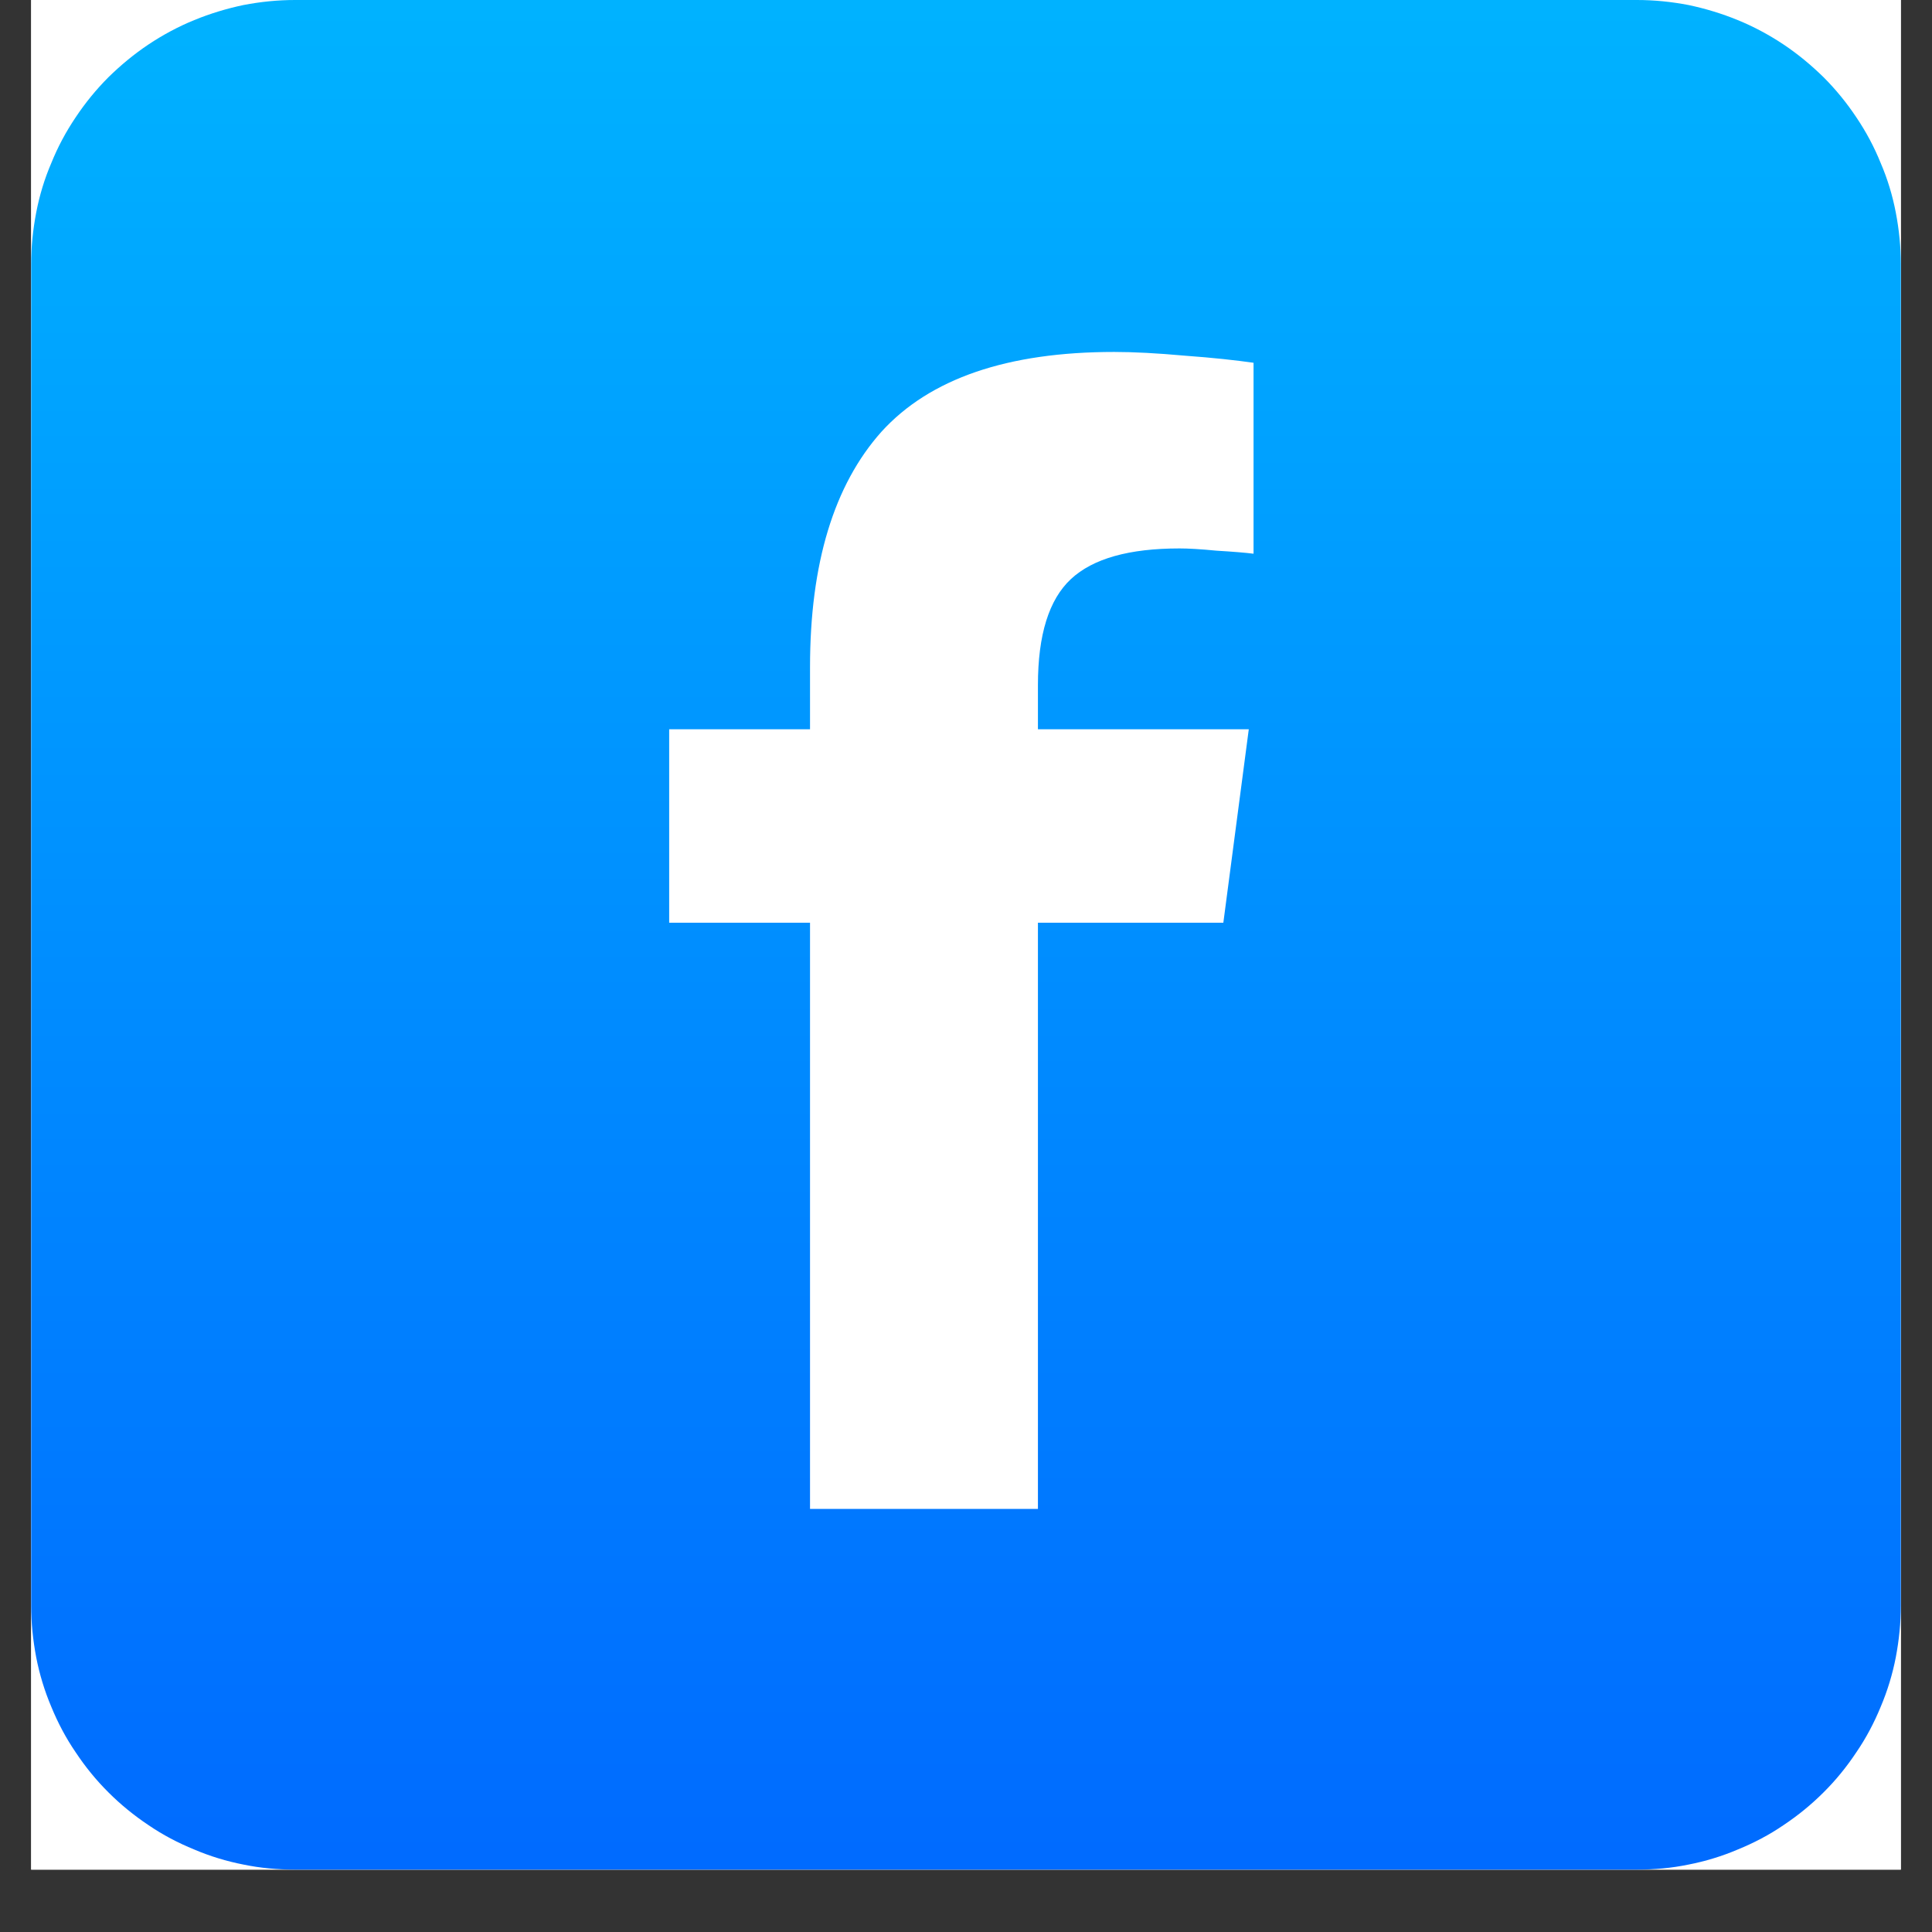 <svg xmlns="http://www.w3.org/2000/svg" xmlns:xlink="http://www.w3.org/1999/xlink" width="40" zoomAndPan="magnify" viewBox="0 0 30 30" height="40" preserveAspectRatio="xMidYMid meet" version="1.0"><rect x="0" y="0" width="30" height="30" fill="#333333" stroke="none"/><defs><clipPath id="4febcc6a5c"><path d="M 0.484 0 L 29.516 0 L 29.516 29.031 L 0.484 29.031 Z M 0.484 0 " clip-rule="nonzero"/></clipPath><clipPath id="227cda89e5"><path d="M 0.484 0 L 29.516 0 L 29.516 29.031 L 0.484 29.031 Z M 0.484 0 " clip-rule="nonzero"/></clipPath><clipPath id="1c0d50885e"><path d="M 4.582 0 L 25.418 0 C 25.688 0 25.953 0.027 26.219 0.078 C 26.48 0.133 26.738 0.211 26.984 0.312 C 27.234 0.414 27.473 0.543 27.695 0.691 C 27.918 0.84 28.125 1.012 28.316 1.199 C 28.508 1.391 28.676 1.598 28.824 1.82 C 28.977 2.047 29.102 2.281 29.203 2.531 C 29.309 2.777 29.387 3.035 29.438 3.301 C 29.488 3.562 29.516 3.828 29.516 4.098 L 29.516 24.934 C 29.516 25.203 29.488 25.469 29.438 25.734 C 29.387 25.996 29.309 26.254 29.203 26.504 C 29.102 26.75 28.977 26.988 28.824 27.211 C 28.676 27.434 28.508 27.641 28.316 27.832 C 28.125 28.023 27.918 28.191 27.695 28.34 C 27.473 28.492 27.234 28.617 26.984 28.719 C 26.738 28.824 26.48 28.902 26.219 28.953 C 25.953 29.008 25.688 29.031 25.418 29.031 L 4.582 29.031 C 4.312 29.031 4.047 29.008 3.781 28.953 C 3.52 28.902 3.262 28.824 3.016 28.719 C 2.766 28.617 2.527 28.492 2.305 28.34 C 2.082 28.191 1.875 28.023 1.684 27.832 C 1.492 27.641 1.324 27.434 1.176 27.211 C 1.023 26.988 0.898 26.75 0.797 26.504 C 0.691 26.254 0.613 25.996 0.562 25.734 C 0.512 25.469 0.484 25.203 0.484 24.934 L 0.484 4.098 C 0.484 3.828 0.512 3.562 0.562 3.301 C 0.613 3.035 0.691 2.777 0.797 2.531 C 0.898 2.281 1.023 2.047 1.176 1.82 C 1.324 1.598 1.492 1.391 1.684 1.199 C 1.875 1.012 2.082 0.84 2.305 0.691 C 2.527 0.543 2.766 0.414 3.016 0.312 C 3.262 0.211 3.52 0.133 3.781 0.078 C 4.047 0.027 4.312 0 4.582 0 Z M 4.582 0 " clip-rule="nonzero"/></clipPath><linearGradient x1="-0.001" gradientTransform="matrix(0.342, 0, 0, 0.342, 0.484, 0)" y1="0" x2="-0.001" gradientUnits="userSpaceOnUse" y2="85" id="ea30f4557c"><stop stop-opacity="1" stop-color="rgb(0%, 69.8%, 100%)" offset="0"/><stop stop-opacity="1" stop-color="rgb(0%, 69.688%, 100%)" offset="0.008"/><stop stop-opacity="1" stop-color="rgb(0%, 69.469%, 100%)" offset="0.016"/><stop stop-opacity="1" stop-color="rgb(0%, 69.247%, 100%)" offset="0.023"/><stop stop-opacity="1" stop-color="rgb(0%, 69.028%, 100%)" offset="0.031"/><stop stop-opacity="1" stop-color="rgb(0%, 68.808%, 100%)" offset="0.039"/><stop stop-opacity="1" stop-color="rgb(0%, 68.587%, 100%)" offset="0.047"/><stop stop-opacity="1" stop-color="rgb(0%, 68.367%, 100%)" offset="0.055"/><stop stop-opacity="1" stop-color="rgb(0%, 68.147%, 100%)" offset="0.062"/><stop stop-opacity="1" stop-color="rgb(0%, 67.926%, 100%)" offset="0.07"/><stop stop-opacity="1" stop-color="rgb(0%, 67.706%, 100%)" offset="0.078"/><stop stop-opacity="1" stop-color="rgb(0%, 67.485%, 100%)" offset="0.086"/><stop stop-opacity="1" stop-color="rgb(0%, 67.265%, 100%)" offset="0.094"/><stop stop-opacity="1" stop-color="rgb(0%, 67.046%, 100%)" offset="0.102"/><stop stop-opacity="1" stop-color="rgb(0%, 66.824%, 100%)" offset="0.109"/><stop stop-opacity="1" stop-color="rgb(0%, 66.605%, 100%)" offset="0.117"/><stop stop-opacity="1" stop-color="rgb(0%, 66.385%, 100%)" offset="0.125"/><stop stop-opacity="1" stop-color="rgb(0%, 66.164%, 100%)" offset="0.133"/><stop stop-opacity="1" stop-color="rgb(0%, 65.944%, 100%)" offset="0.141"/><stop stop-opacity="1" stop-color="rgb(0%, 65.723%, 100%)" offset="0.148"/><stop stop-opacity="1" stop-color="rgb(0%, 65.503%, 100%)" offset="0.156"/><stop stop-opacity="1" stop-color="rgb(0%, 65.283%, 100%)" offset="0.164"/><stop stop-opacity="1" stop-color="rgb(0%, 65.062%, 100%)" offset="0.172"/><stop stop-opacity="1" stop-color="rgb(0%, 64.842%, 100%)" offset="0.18"/><stop stop-opacity="1" stop-color="rgb(0%, 64.621%, 100%)" offset="0.188"/><stop stop-opacity="1" stop-color="rgb(0%, 64.401%, 100%)" offset="0.195"/><stop stop-opacity="1" stop-color="rgb(0%, 64.182%, 100%)" offset="0.203"/><stop stop-opacity="1" stop-color="rgb(0%, 63.96%, 100%)" offset="0.211"/><stop stop-opacity="1" stop-color="rgb(0%, 63.741%, 100%)" offset="0.219"/><stop stop-opacity="1" stop-color="rgb(0%, 63.521%, 100%)" offset="0.227"/><stop stop-opacity="1" stop-color="rgb(0%, 63.3%, 100%)" offset="0.234"/><stop stop-opacity="1" stop-color="rgb(0%, 63.08%, 100%)" offset="0.242"/><stop stop-opacity="1" stop-color="rgb(0%, 62.859%, 100%)" offset="0.25"/><stop stop-opacity="1" stop-color="rgb(0%, 62.639%, 100%)" offset="0.258"/><stop stop-opacity="1" stop-color="rgb(0%, 62.419%, 100%)" offset="0.266"/><stop stop-opacity="1" stop-color="rgb(0%, 62.198%, 100%)" offset="0.273"/><stop stop-opacity="1" stop-color="rgb(0%, 61.978%, 100%)" offset="0.281"/><stop stop-opacity="1" stop-color="rgb(0%, 61.757%, 100%)" offset="0.289"/><stop stop-opacity="1" stop-color="rgb(0%, 61.537%, 100%)" offset="0.297"/><stop stop-opacity="1" stop-color="rgb(0%, 61.317%, 100%)" offset="0.305"/><stop stop-opacity="1" stop-color="rgb(0%, 61.096%, 100%)" offset="0.312"/><stop stop-opacity="1" stop-color="rgb(0%, 60.876%, 100%)" offset="0.32"/><stop stop-opacity="1" stop-color="rgb(0%, 60.657%, 100%)" offset="0.328"/><stop stop-opacity="1" stop-color="rgb(0%, 60.435%, 100%)" offset="0.336"/><stop stop-opacity="1" stop-color="rgb(0%, 60.216%, 100%)" offset="0.344"/><stop stop-opacity="1" stop-color="rgb(0%, 59.995%, 100%)" offset="0.352"/><stop stop-opacity="1" stop-color="rgb(0%, 59.775%, 100%)" offset="0.359"/><stop stop-opacity="1" stop-color="rgb(0%, 59.555%, 100%)" offset="0.367"/><stop stop-opacity="1" stop-color="rgb(0%, 59.334%, 100%)" offset="0.375"/><stop stop-opacity="1" stop-color="rgb(0%, 59.114%, 100%)" offset="0.383"/><stop stop-opacity="1" stop-color="rgb(0%, 58.894%, 100%)" offset="0.391"/><stop stop-opacity="1" stop-color="rgb(0%, 58.673%, 100%)" offset="0.398"/><stop stop-opacity="1" stop-color="rgb(0%, 58.453%, 100%)" offset="0.406"/><stop stop-opacity="1" stop-color="rgb(0%, 58.232%, 100%)" offset="0.414"/><stop stop-opacity="1" stop-color="rgb(0%, 58.012%, 100%)" offset="0.422"/><stop stop-opacity="1" stop-color="rgb(0%, 57.793%, 100%)" offset="0.43"/><stop stop-opacity="1" stop-color="rgb(0%, 57.571%, 100%)" offset="0.438"/><stop stop-opacity="1" stop-color="rgb(0%, 57.352%, 100%)" offset="0.445"/><stop stop-opacity="1" stop-color="rgb(0%, 57.13%, 100%)" offset="0.453"/><stop stop-opacity="1" stop-color="rgb(0%, 56.911%, 100%)" offset="0.461"/><stop stop-opacity="1" stop-color="rgb(0%, 56.691%, 100%)" offset="0.469"/><stop stop-opacity="1" stop-color="rgb(0%, 56.47%, 100%)" offset="0.477"/><stop stop-opacity="1" stop-color="rgb(0%, 56.25%, 100%)" offset="0.484"/><stop stop-opacity="1" stop-color="rgb(0%, 56.03%, 100%)" offset="0.492"/><stop stop-opacity="1" stop-color="rgb(0%, 55.809%, 100%)" offset="0.5"/><stop stop-opacity="1" stop-color="rgb(0%, 55.589%, 100%)" offset="0.508"/><stop stop-opacity="1" stop-color="rgb(0%, 55.368%, 100%)" offset="0.516"/><stop stop-opacity="1" stop-color="rgb(0%, 55.148%, 100%)" offset="0.523"/><stop stop-opacity="1" stop-color="rgb(0%, 54.929%, 100%)" offset="0.531"/><stop stop-opacity="1" stop-color="rgb(0%, 54.707%, 100%)" offset="0.539"/><stop stop-opacity="1" stop-color="rgb(0%, 54.488%, 100%)" offset="0.547"/><stop stop-opacity="1" stop-color="rgb(0%, 54.266%, 100%)" offset="0.555"/><stop stop-opacity="1" stop-color="rgb(0%, 54.047%, 100%)" offset="0.562"/><stop stop-opacity="1" stop-color="rgb(0%, 53.827%, 100%)" offset="0.57"/><stop stop-opacity="1" stop-color="rgb(0%, 53.606%, 100%)" offset="0.578"/><stop stop-opacity="1" stop-color="rgb(0%, 53.386%, 100%)" offset="0.586"/><stop stop-opacity="1" stop-color="rgb(0%, 53.166%, 100%)" offset="0.594"/><stop stop-opacity="1" stop-color="rgb(0%, 52.945%, 100%)" offset="0.602"/><stop stop-opacity="1" stop-color="rgb(0%, 52.725%, 100%)" offset="0.609"/><stop stop-opacity="1" stop-color="rgb(0%, 52.504%, 100%)" offset="0.617"/><stop stop-opacity="1" stop-color="rgb(0%, 52.284%, 100%)" offset="0.625"/><stop stop-opacity="1" stop-color="rgb(0%, 52.065%, 100%)" offset="0.633"/><stop stop-opacity="1" stop-color="rgb(0%, 51.843%, 100%)" offset="0.641"/><stop stop-opacity="1" stop-color="rgb(0%, 51.624%, 100%)" offset="0.648"/><stop stop-opacity="1" stop-color="rgb(0%, 51.404%, 100%)" offset="0.656"/><stop stop-opacity="1" stop-color="rgb(0%, 51.183%, 100%)" offset="0.664"/><stop stop-opacity="1" stop-color="rgb(0%, 50.963%, 100%)" offset="0.672"/><stop stop-opacity="1" stop-color="rgb(0%, 50.742%, 100%)" offset="0.68"/><stop stop-opacity="1" stop-color="rgb(0%, 50.522%, 100%)" offset="0.688"/><stop stop-opacity="1" stop-color="rgb(0%, 50.302%, 100%)" offset="0.695"/><stop stop-opacity="1" stop-color="rgb(0%, 50.081%, 100%)" offset="0.703"/><stop stop-opacity="1" stop-color="rgb(0%, 49.861%, 100%)" offset="0.711"/><stop stop-opacity="1" stop-color="rgb(0%, 49.64%, 100%)" offset="0.719"/><stop stop-opacity="1" stop-color="rgb(0%, 49.42%, 100%)" offset="0.727"/><stop stop-opacity="1" stop-color="rgb(0%, 49.2%, 100%)" offset="0.734"/><stop stop-opacity="1" stop-color="rgb(0%, 48.979%, 100%)" offset="0.742"/><stop stop-opacity="1" stop-color="rgb(0%, 48.759%, 100%)" offset="0.75"/><stop stop-opacity="1" stop-color="rgb(0%, 48.54%, 100%)" offset="0.758"/><stop stop-opacity="1" stop-color="rgb(0%, 48.318%, 100%)" offset="0.766"/><stop stop-opacity="1" stop-color="rgb(0%, 48.099%, 100%)" offset="0.773"/><stop stop-opacity="1" stop-color="rgb(0%, 47.878%, 100%)" offset="0.781"/><stop stop-opacity="1" stop-color="rgb(0%, 47.658%, 100%)" offset="0.789"/><stop stop-opacity="1" stop-color="rgb(0%, 47.438%, 100%)" offset="0.797"/><stop stop-opacity="1" stop-color="rgb(0%, 47.217%, 100%)" offset="0.805"/><stop stop-opacity="1" stop-color="rgb(0%, 46.997%, 100%)" offset="0.812"/><stop stop-opacity="1" stop-color="rgb(0%, 46.776%, 100%)" offset="0.82"/><stop stop-opacity="1" stop-color="rgb(0%, 46.556%, 100%)" offset="0.828"/><stop stop-opacity="1" stop-color="rgb(0%, 46.336%, 100%)" offset="0.836"/><stop stop-opacity="1" stop-color="rgb(0%, 46.115%, 100%)" offset="0.844"/><stop stop-opacity="1" stop-color="rgb(0%, 45.895%, 100%)" offset="0.852"/><stop stop-opacity="1" stop-color="rgb(0%, 45.676%, 100%)" offset="0.859"/><stop stop-opacity="1" stop-color="rgb(0%, 45.454%, 100%)" offset="0.867"/><stop stop-opacity="1" stop-color="rgb(0%, 45.235%, 100%)" offset="0.875"/><stop stop-opacity="1" stop-color="rgb(0%, 45.013%, 100%)" offset="0.883"/><stop stop-opacity="1" stop-color="rgb(0%, 44.794%, 100%)" offset="0.891"/><stop stop-opacity="1" stop-color="rgb(0%, 44.574%, 100%)" offset="0.898"/><stop stop-opacity="1" stop-color="rgb(0%, 44.353%, 100%)" offset="0.906"/><stop stop-opacity="1" stop-color="rgb(0%, 44.133%, 100%)" offset="0.914"/><stop stop-opacity="1" stop-color="rgb(0%, 43.913%, 100%)" offset="0.922"/><stop stop-opacity="1" stop-color="rgb(0%, 43.692%, 100%)" offset="0.93"/><stop stop-opacity="1" stop-color="rgb(0%, 43.472%, 100%)" offset="0.938"/><stop stop-opacity="1" stop-color="rgb(0%, 43.251%, 100%)" offset="0.945"/><stop stop-opacity="1" stop-color="rgb(0%, 43.031%, 100%)" offset="0.953"/><stop stop-opacity="1" stop-color="rgb(0%, 42.812%, 100%)" offset="0.961"/><stop stop-opacity="1" stop-color="rgb(0%, 42.59%, 100%)" offset="0.969"/><stop stop-opacity="1" stop-color="rgb(0%, 42.371%, 100%)" offset="0.977"/><stop stop-opacity="1" stop-color="rgb(0%, 42.149%, 100%)" offset="0.984"/><stop stop-opacity="1" stop-color="rgb(0%, 41.93%, 100%)" offset="0.992"/><stop stop-opacity="1" stop-color="rgb(0%, 41.71%, 100%)" offset="1"/></linearGradient></defs><g clip-path="url(#4febcc6a5c)"><path fill="#ffffff" d="M 0.484 0 L 29.516 0 L 29.516 29.031 L 0.484 29.031 Z M 0.484 0 " fill-opacity="1" fill-rule="nonzero"/><path fill="#ffffff" d="M 0.484 0 L 29.516 0 L 29.516 29.031 L 0.484 29.031 Z M 0.484 0 " fill-opacity="1" fill-rule="nonzero"/></g><g clip-path="url(#227cda89e5)"><g clip-path="url(#1c0d50885e)"><path fill="url(#ea30f4557c)" d="M 0.484 0 L 0.484 29.031 L 29.516 29.031 L 29.516 0 Z M 0.484 0 " fill-rule="nonzero"/></g></g><path fill="#ffffff" d="M 16.117 23.43 L 12.578 23.43 L 12.578 14.328 L 10.391 14.328 L 10.391 11.324 L 12.578 11.324 L 12.578 10.359 C 12.578 8.75 12.949 7.531 13.688 6.703 C 14.438 5.879 15.641 5.465 17.301 5.465 C 17.602 5.465 17.969 5.484 18.398 5.523 C 18.84 5.555 19.191 5.594 19.465 5.633 L 19.465 8.598 C 19.336 8.582 19.145 8.566 18.891 8.551 C 18.645 8.527 18.453 8.516 18.316 8.516 C 17.535 8.516 16.973 8.672 16.629 8.992 C 16.289 9.309 16.117 9.855 16.117 10.637 L 16.117 11.324 L 19.391 11.324 L 18.996 14.328 L 16.117 14.328 Z M 16.117 23.43 " fill-opacity="1" fill-rule="nonzero"/></svg>